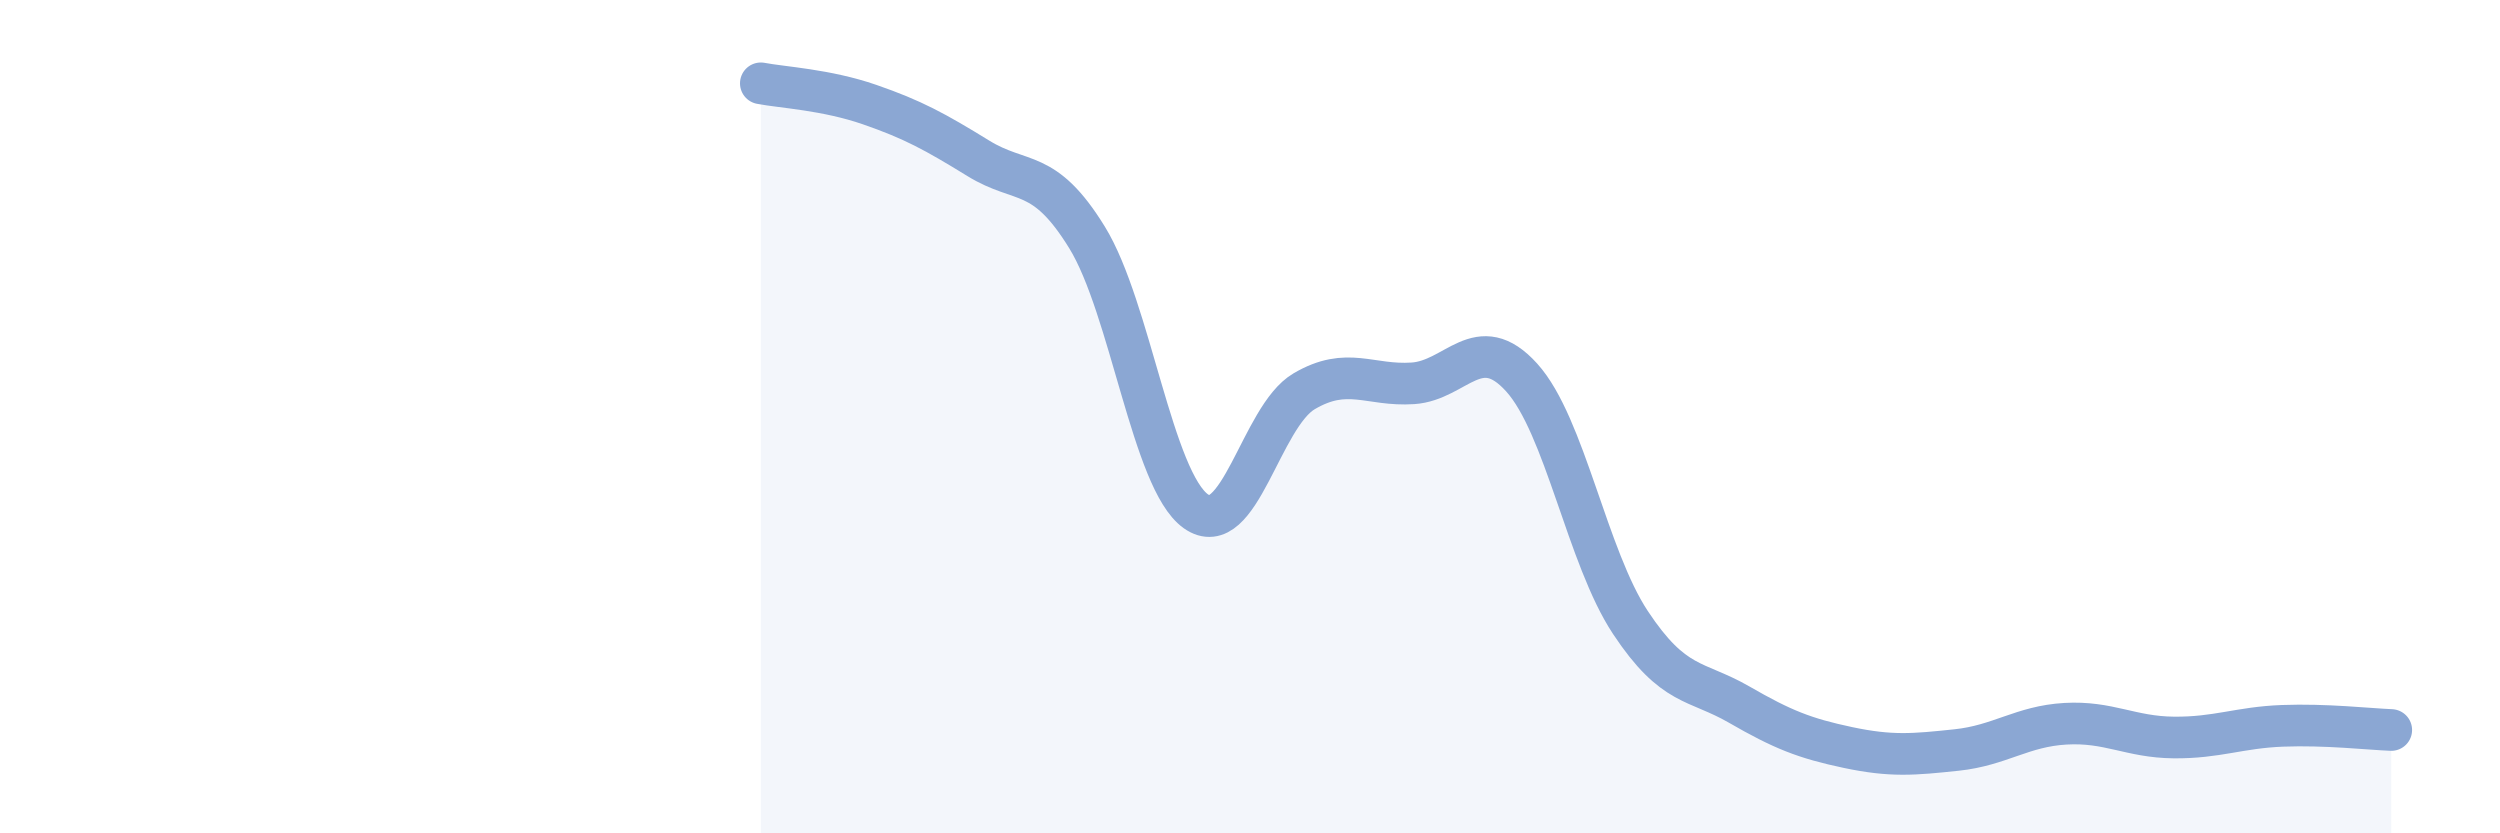
    <svg width="60" height="20" viewBox="0 0 60 20" xmlns="http://www.w3.org/2000/svg">
      <path
        d="M 18.26,2 C 18.78,2.1 19.83,2.15 20.87,2.51 C 21.91,2.87 22.44,3.16 23.48,3.8 C 24.52,4.44 25.05,4.01 26.09,5.7 C 27.13,7.39 27.66,11.53 28.7,12.27 C 29.74,13.01 30.26,10 31.3,9.39 C 32.34,8.78 32.87,9.27 33.91,9.2 C 34.95,9.13 35.48,7.91 36.52,9.06 C 37.56,10.21 38.09,13.37 39.13,14.94 C 40.17,16.51 40.7,16.31 41.74,16.91 C 42.78,17.51 43.31,17.72 44.35,17.94 C 45.39,18.16 45.92,18.11 46.96,18 C 48,17.89 48.53,17.43 49.57,17.37 C 50.61,17.31 51.13,17.69 52.17,17.7 C 53.21,17.71 53.74,17.46 54.78,17.42 C 55.82,17.38 56.87,17.5 57.39,17.52L57.39 20L18.26 20Z"
        fill="#8ba7d3"
        opacity="0.1"
        stroke-linecap="round"
        stroke-linejoin="round"
      />
      <path
        d="M 18.26,2 C 18.78,2.1 19.83,2.15 20.87,2.51 C 21.91,2.87 22.44,3.16 23.48,3.8 C 24.52,4.44 25.05,4.01 26.09,5.7 C 27.13,7.39 27.66,11.53 28.7,12.27 C 29.74,13.01 30.26,10 31.3,9.39 C 32.34,8.78 32.87,9.27 33.91,9.2 C 34.95,9.13 35.48,7.91 36.52,9.06 C 37.56,10.21 38.09,13.37 39.13,14.94 C 40.17,16.51 40.7,16.31 41.74,16.91 C 42.78,17.51 43.31,17.72 44.35,17.94 C 45.39,18.16 45.92,18.11 46.96,18 C 48,17.89 48.53,17.43 49.57,17.37 C 50.61,17.31 51.13,17.69 52.17,17.7 C 53.21,17.71 53.74,17.46 54.78,17.42 C 55.82,17.38 56.87,17.5 57.39,17.52"
        stroke="#8ba7d3"
        stroke-width="1"
        fill="none"
        stroke-linecap="round"
        stroke-linejoin="round"
      />
    </svg>
  